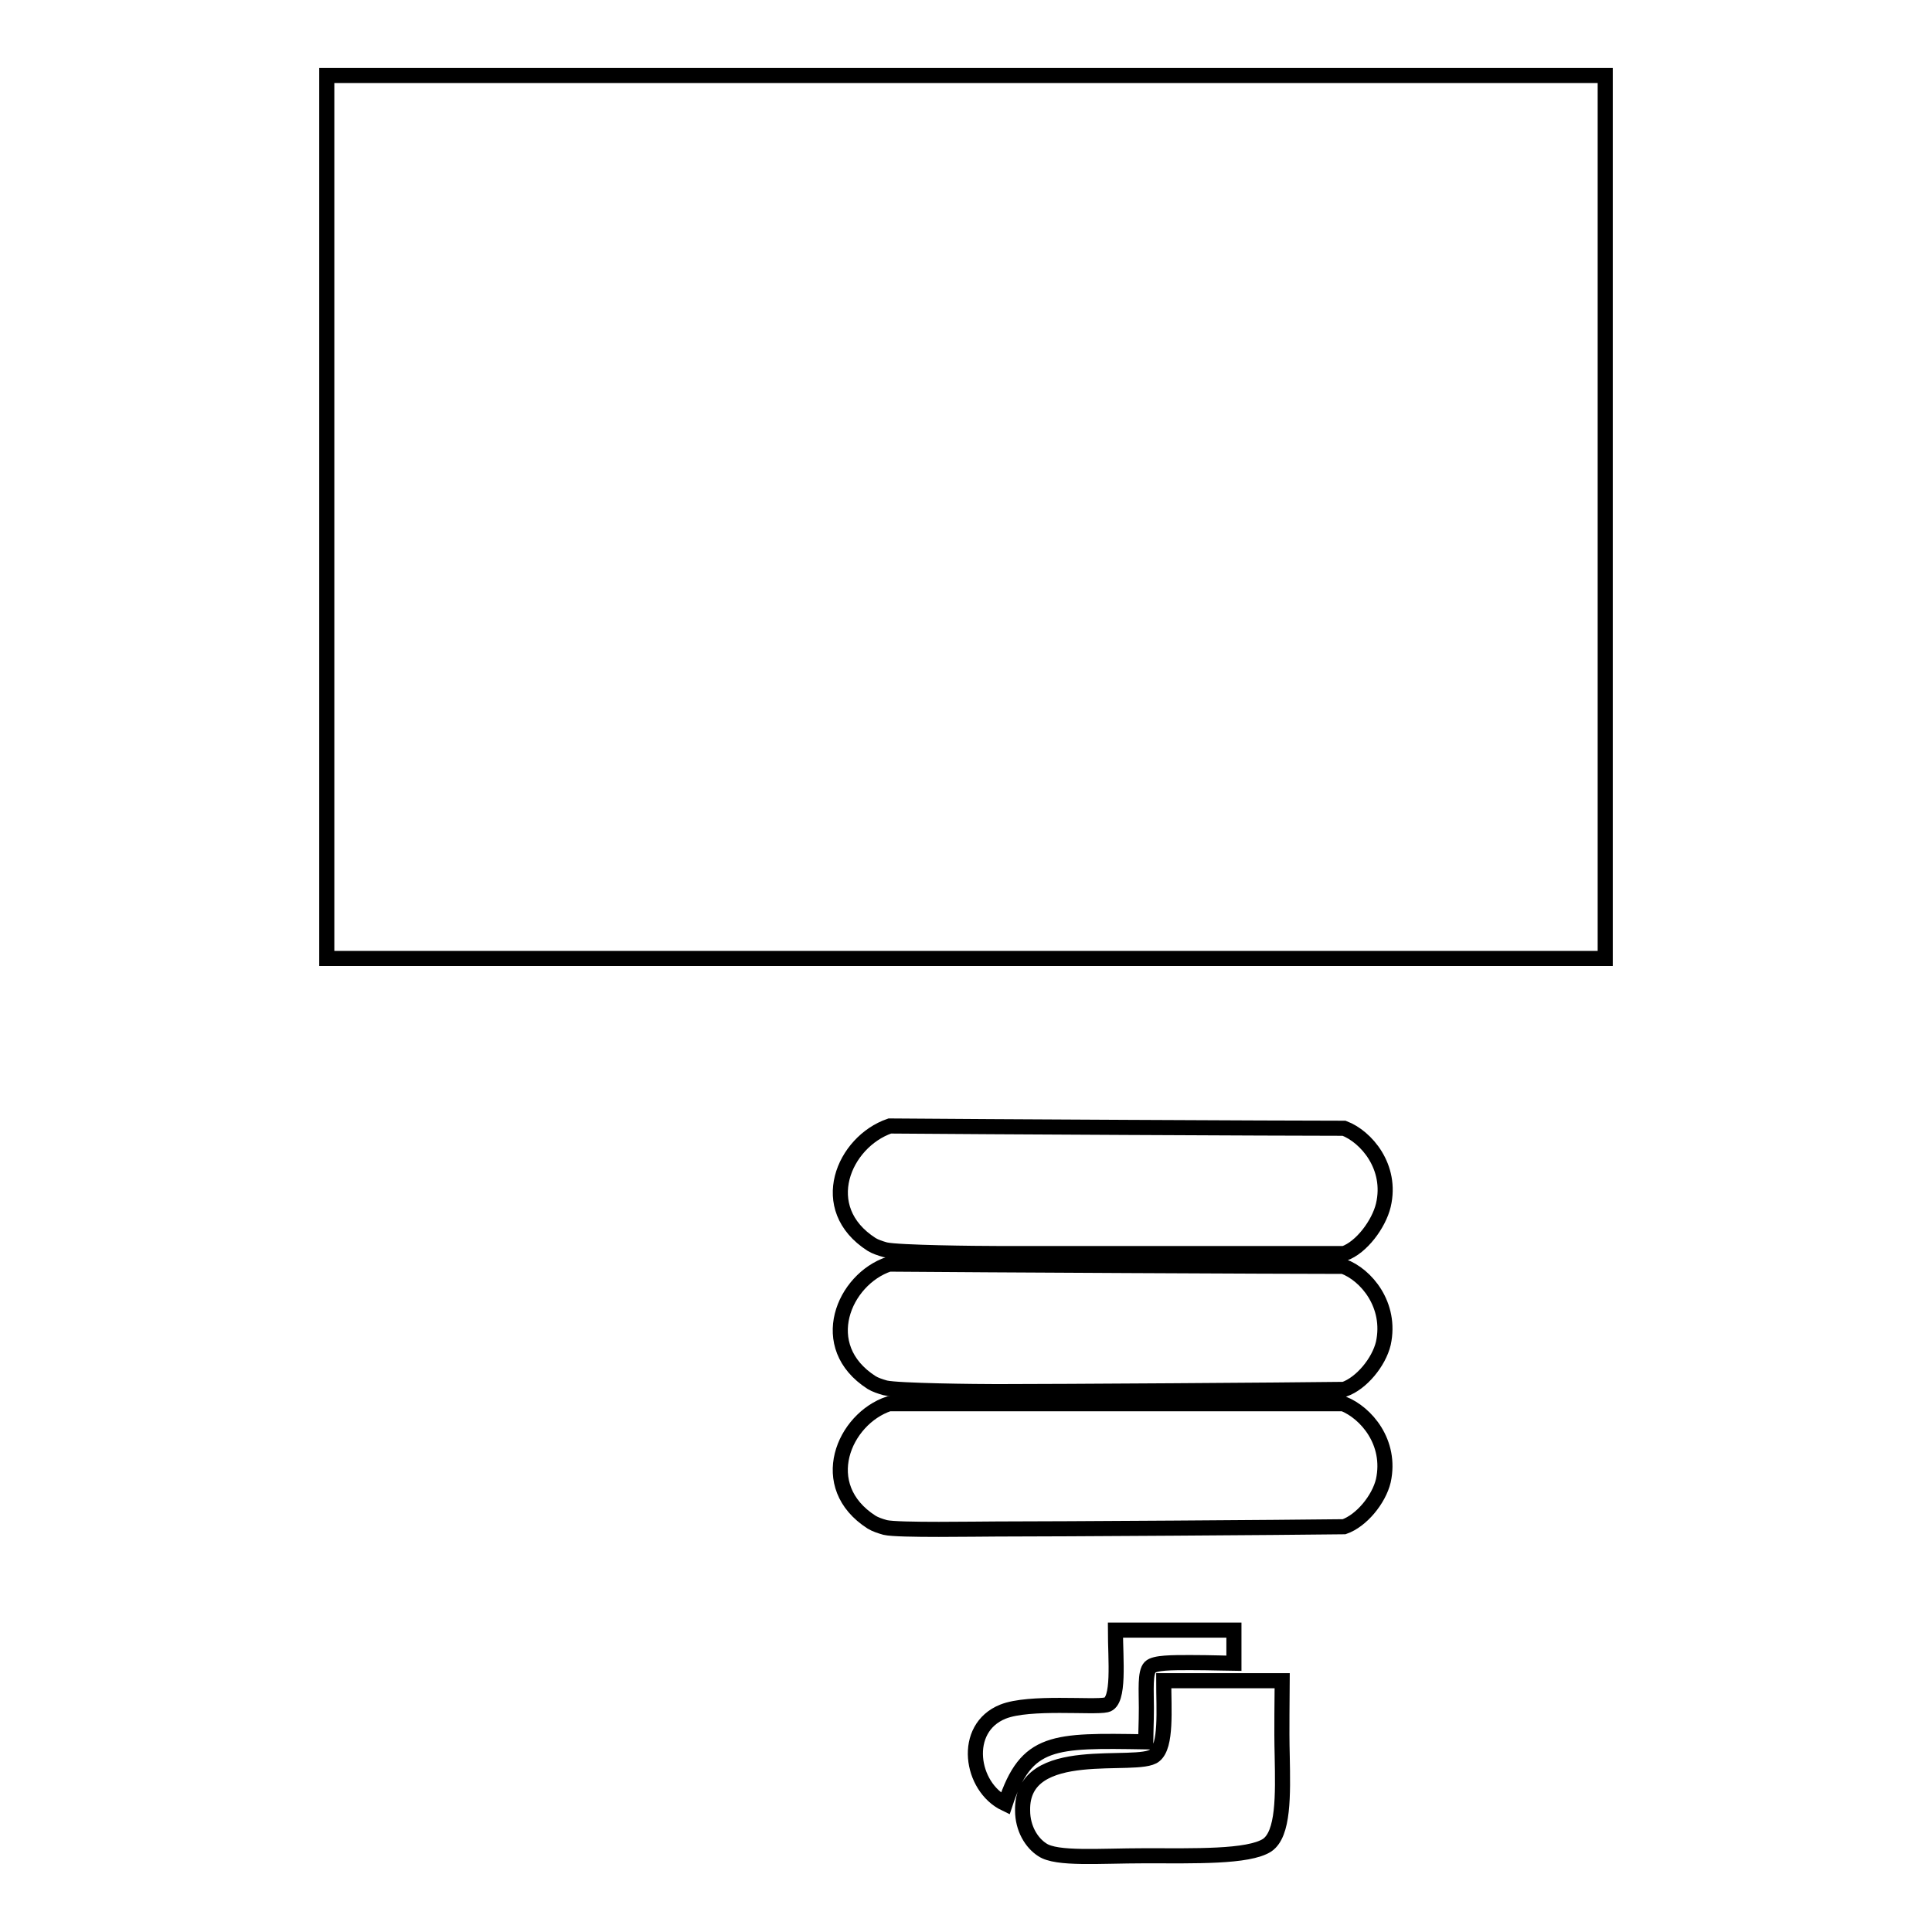 <?xml version="1.0" encoding="utf-8"?>
<!-- Svg Vector Icons : http://www.onlinewebfonts.com/icon -->
<!DOCTYPE svg PUBLIC "-//W3C//DTD SVG 1.1//EN" "http://www.w3.org/Graphics/SVG/1.1/DTD/svg11.dtd">
<svg version="1.1" xmlns="http://www.w3.org/2000/svg" xmlns:xlink="http://www.w3.org/1999/xlink" x="0px" y="0px" viewBox="0 0 256 256" enable-background="new 0 0 256 256" xml:space="preserve">
<g><g><path stroke-width="2" fill-opacity="0" stroke="#000000"  d="M43.3,10h169.4v117H43.3V10L43.3,10z"/><path stroke-width="2" fill-opacity="0" stroke="#000000"  d="M151.8,230.8c0-0.5,0.1-2.5,0.1-4.5c0-2.3-0.2-4.7,0.5-5.4c0.6-0.6,2.9-0.6,5.3-0.6c2.7,0,5.5,0.1,5.8,0.1V216h-15.7c0,3.9,0.6,9.5-1.2,9.9c-1.7,0.4-10.2-0.5-13.7,0.9c-5.5,2.2-4.3,10,0.3,12.2C136,230.5,139.6,230.6,151.8,230.8L151.8,230.8z M163.5,220.4L163.5,220.4C163.5,220.4,163.5,220.4,163.5,220.4z M169.9,222.7h-15.7c0,3.9,0.4,8.6-1.2,9.9c-2.2,1.9-17.7-1.9-17.5,7.3c0,2.4,1.2,4.3,2.6,5.2c1.9,1.3,7.6,0.8,13.5,0.8c6.7,0,13.8,0.2,16.3-1.4c2.2-1.5,2.1-6.6,2-11.8C169.8,228.9,169.9,225,169.9,222.7L169.9,222.7z M178,186c-8.2,0-48.4,0-60.2,0c-6,2-9.8,10.9-2.3,15.7c0.5,0.3,1.1,0.5,1.8,0.7c1.7,0.4,12.3,0.2,14.8,0.2c8,0,38.6-0.2,46-0.3c2.3-0.8,4.6-3.6,5.2-6.1C184.4,191.1,181,187.2,178,186L178,186z M178,167.8c-8.2,0-48.4-0.2-60.2-0.3c-6,2-9.8,10.9-2.3,15.7c0.5,0.3,1.1,0.5,1.8,0.7c1.7,0.4,12.3,0.5,14.8,0.5c8,0,38.6-0.2,46-0.3c2.3-0.8,4.6-3.6,5.2-6.1C184.4,172.9,181,168.9,178,167.8L178,167.8z M115.5,164.9c0.5,0.3,1.1,0.5,1.8,0.7c1.7,0.4,12.3,0.5,14.8,0.5c8,0,38.6,0,46,0c2.3-0.8,4.6-3.9,5.2-6.4c1.2-5.1-2.3-9.1-5.2-10.2c-8.2,0-48.4-0.2-60.2-0.3C111.8,151.3,108,160.1,115.5,164.9L115.5,164.9z"/></g></g>
</svg>